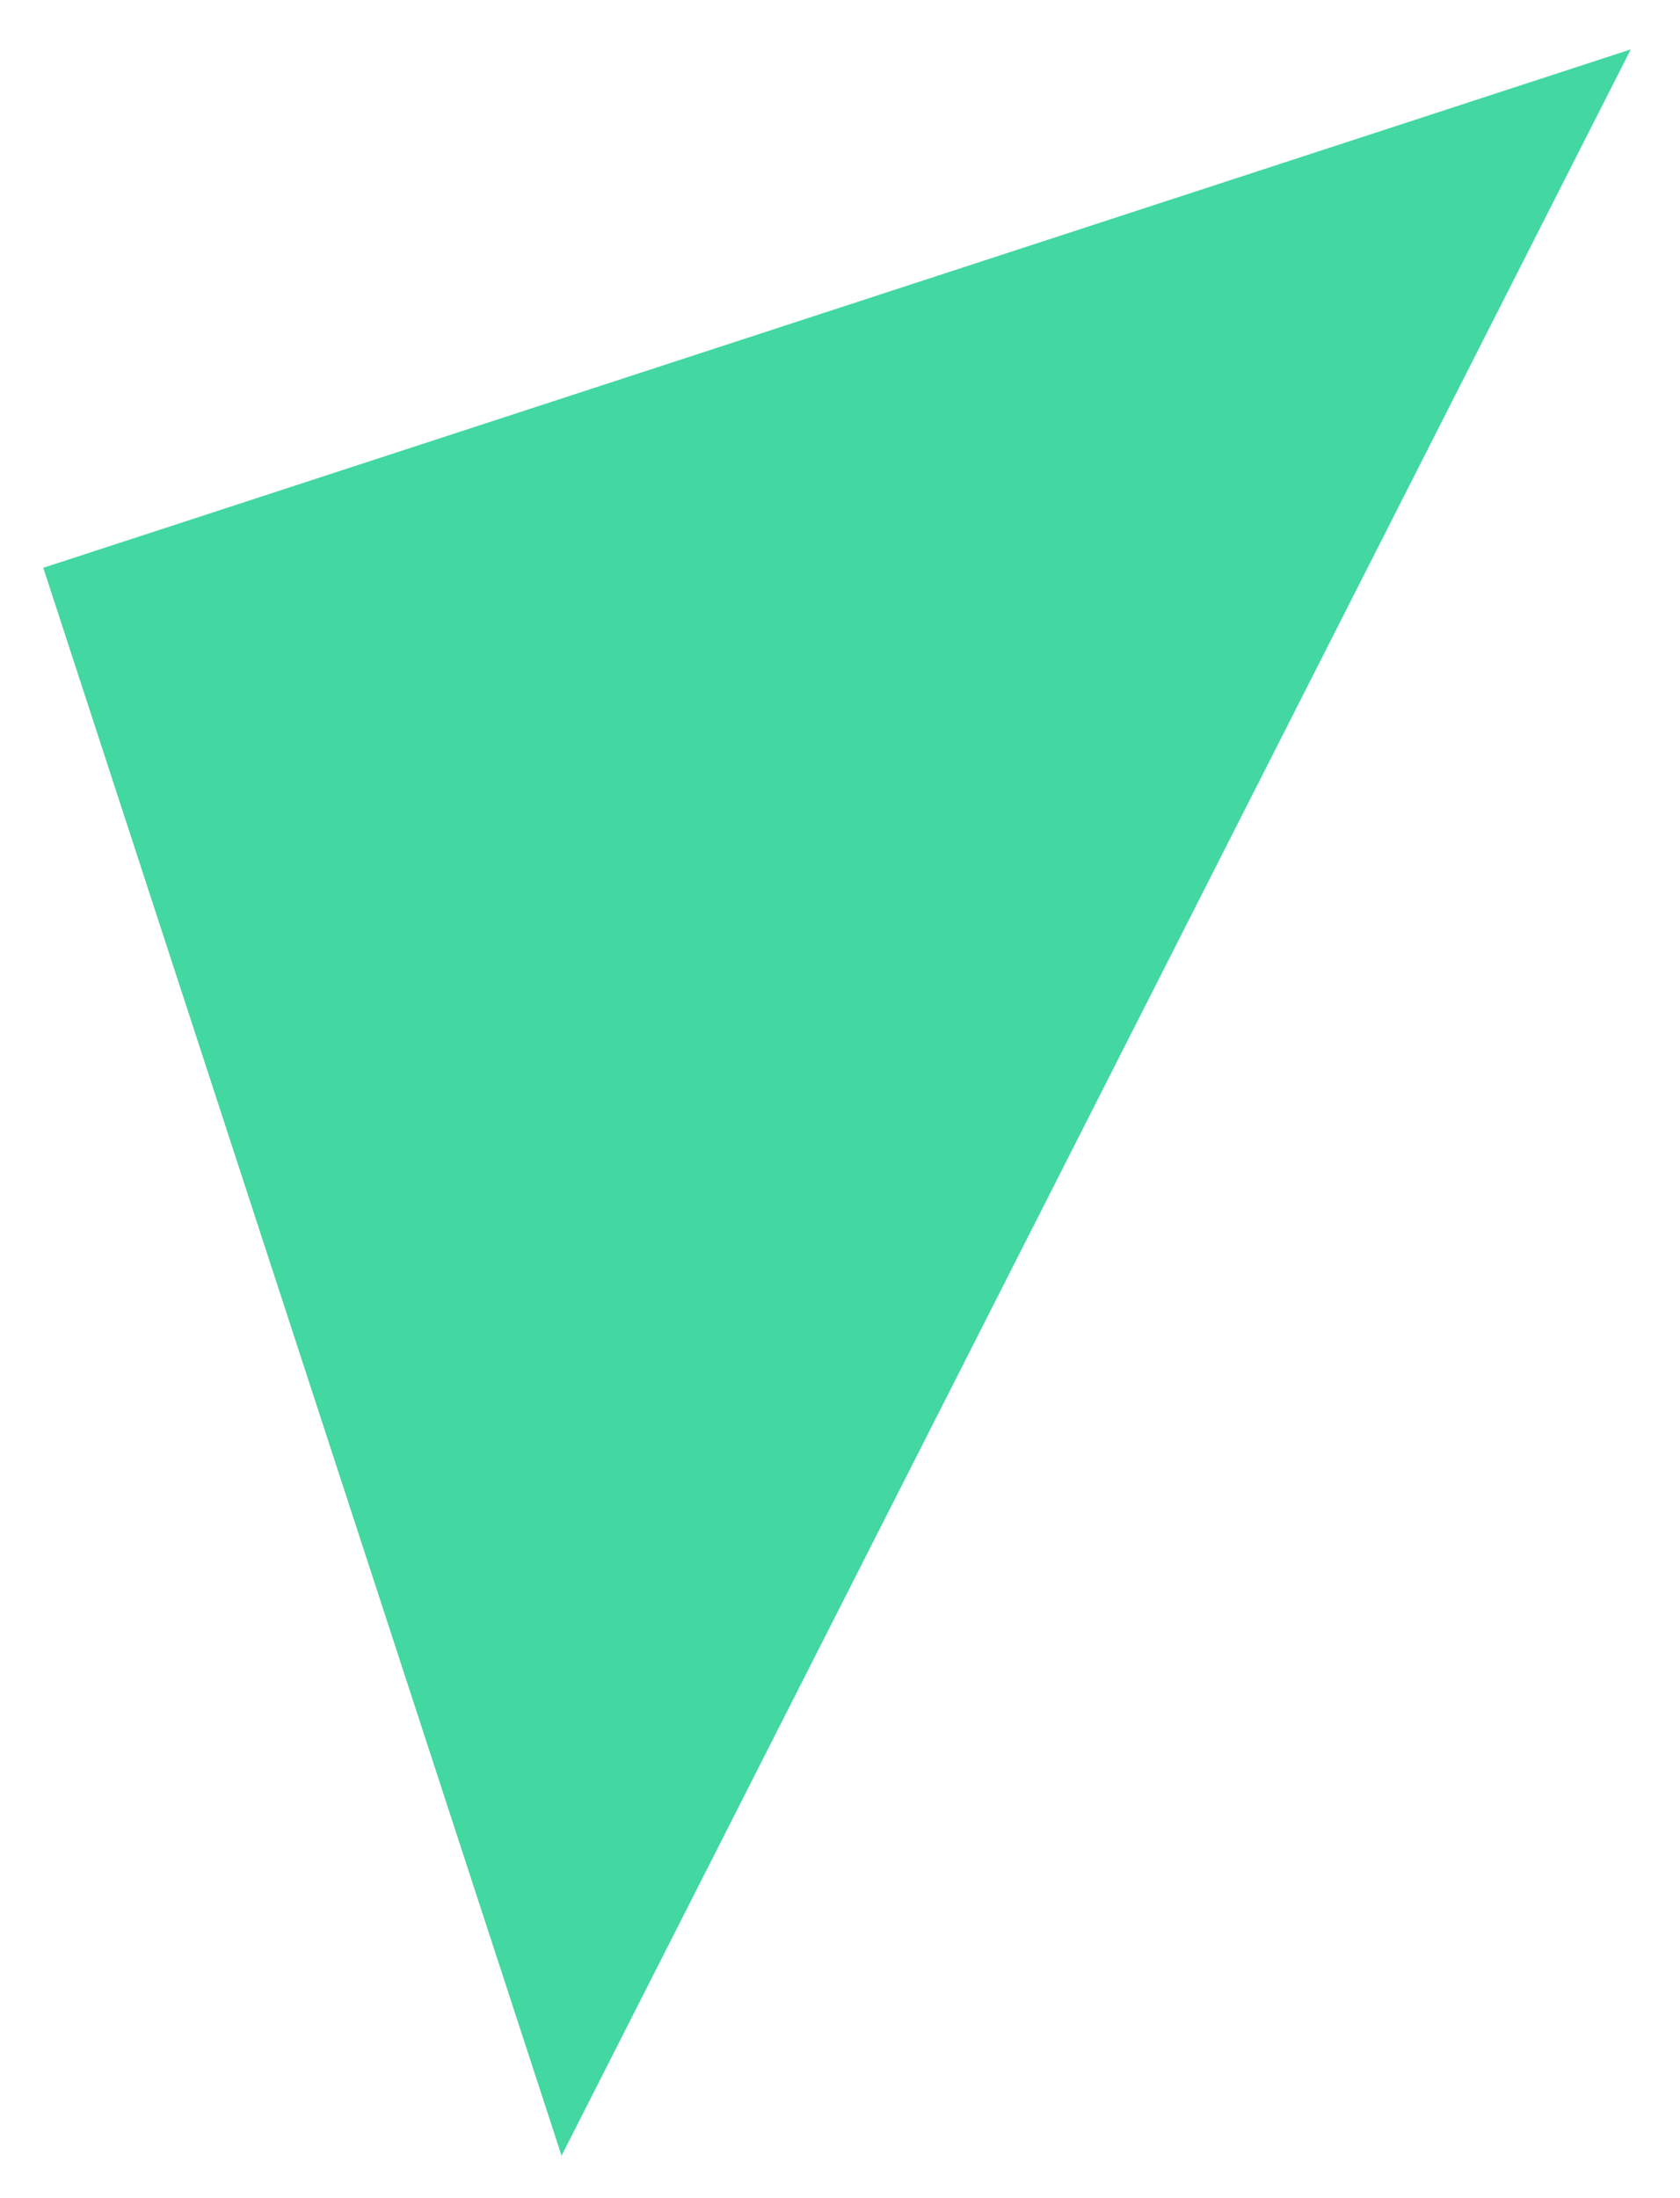 <svg width="198" height="259" viewBox="0 0 198 259" fill="none" xmlns="http://www.w3.org/2000/svg">
<g filter="url(#filter0_f_113_613)">
<path d="M66.184 254L192.196 5.819L5.1 66.904L66.184 254Z" fill="#43D7A2"/>
</g>
<defs>
<filter id="filter0_f_113_613" x="0.1" y="0.819" width="197.097" height="258.181" filterUnits="userSpaceOnUse" color-interpolation-filters="sRGB">
<feFlood flood-opacity="0" result="BackgroundImageFix"/>
<feBlend mode="normal" in="SourceGraphic" in2="BackgroundImageFix" result="shape"/>
<feGaussianBlur stdDeviation="2.5" result="effect1_foregroundBlur_113_613"/>
</filter>
</defs>
</svg>
